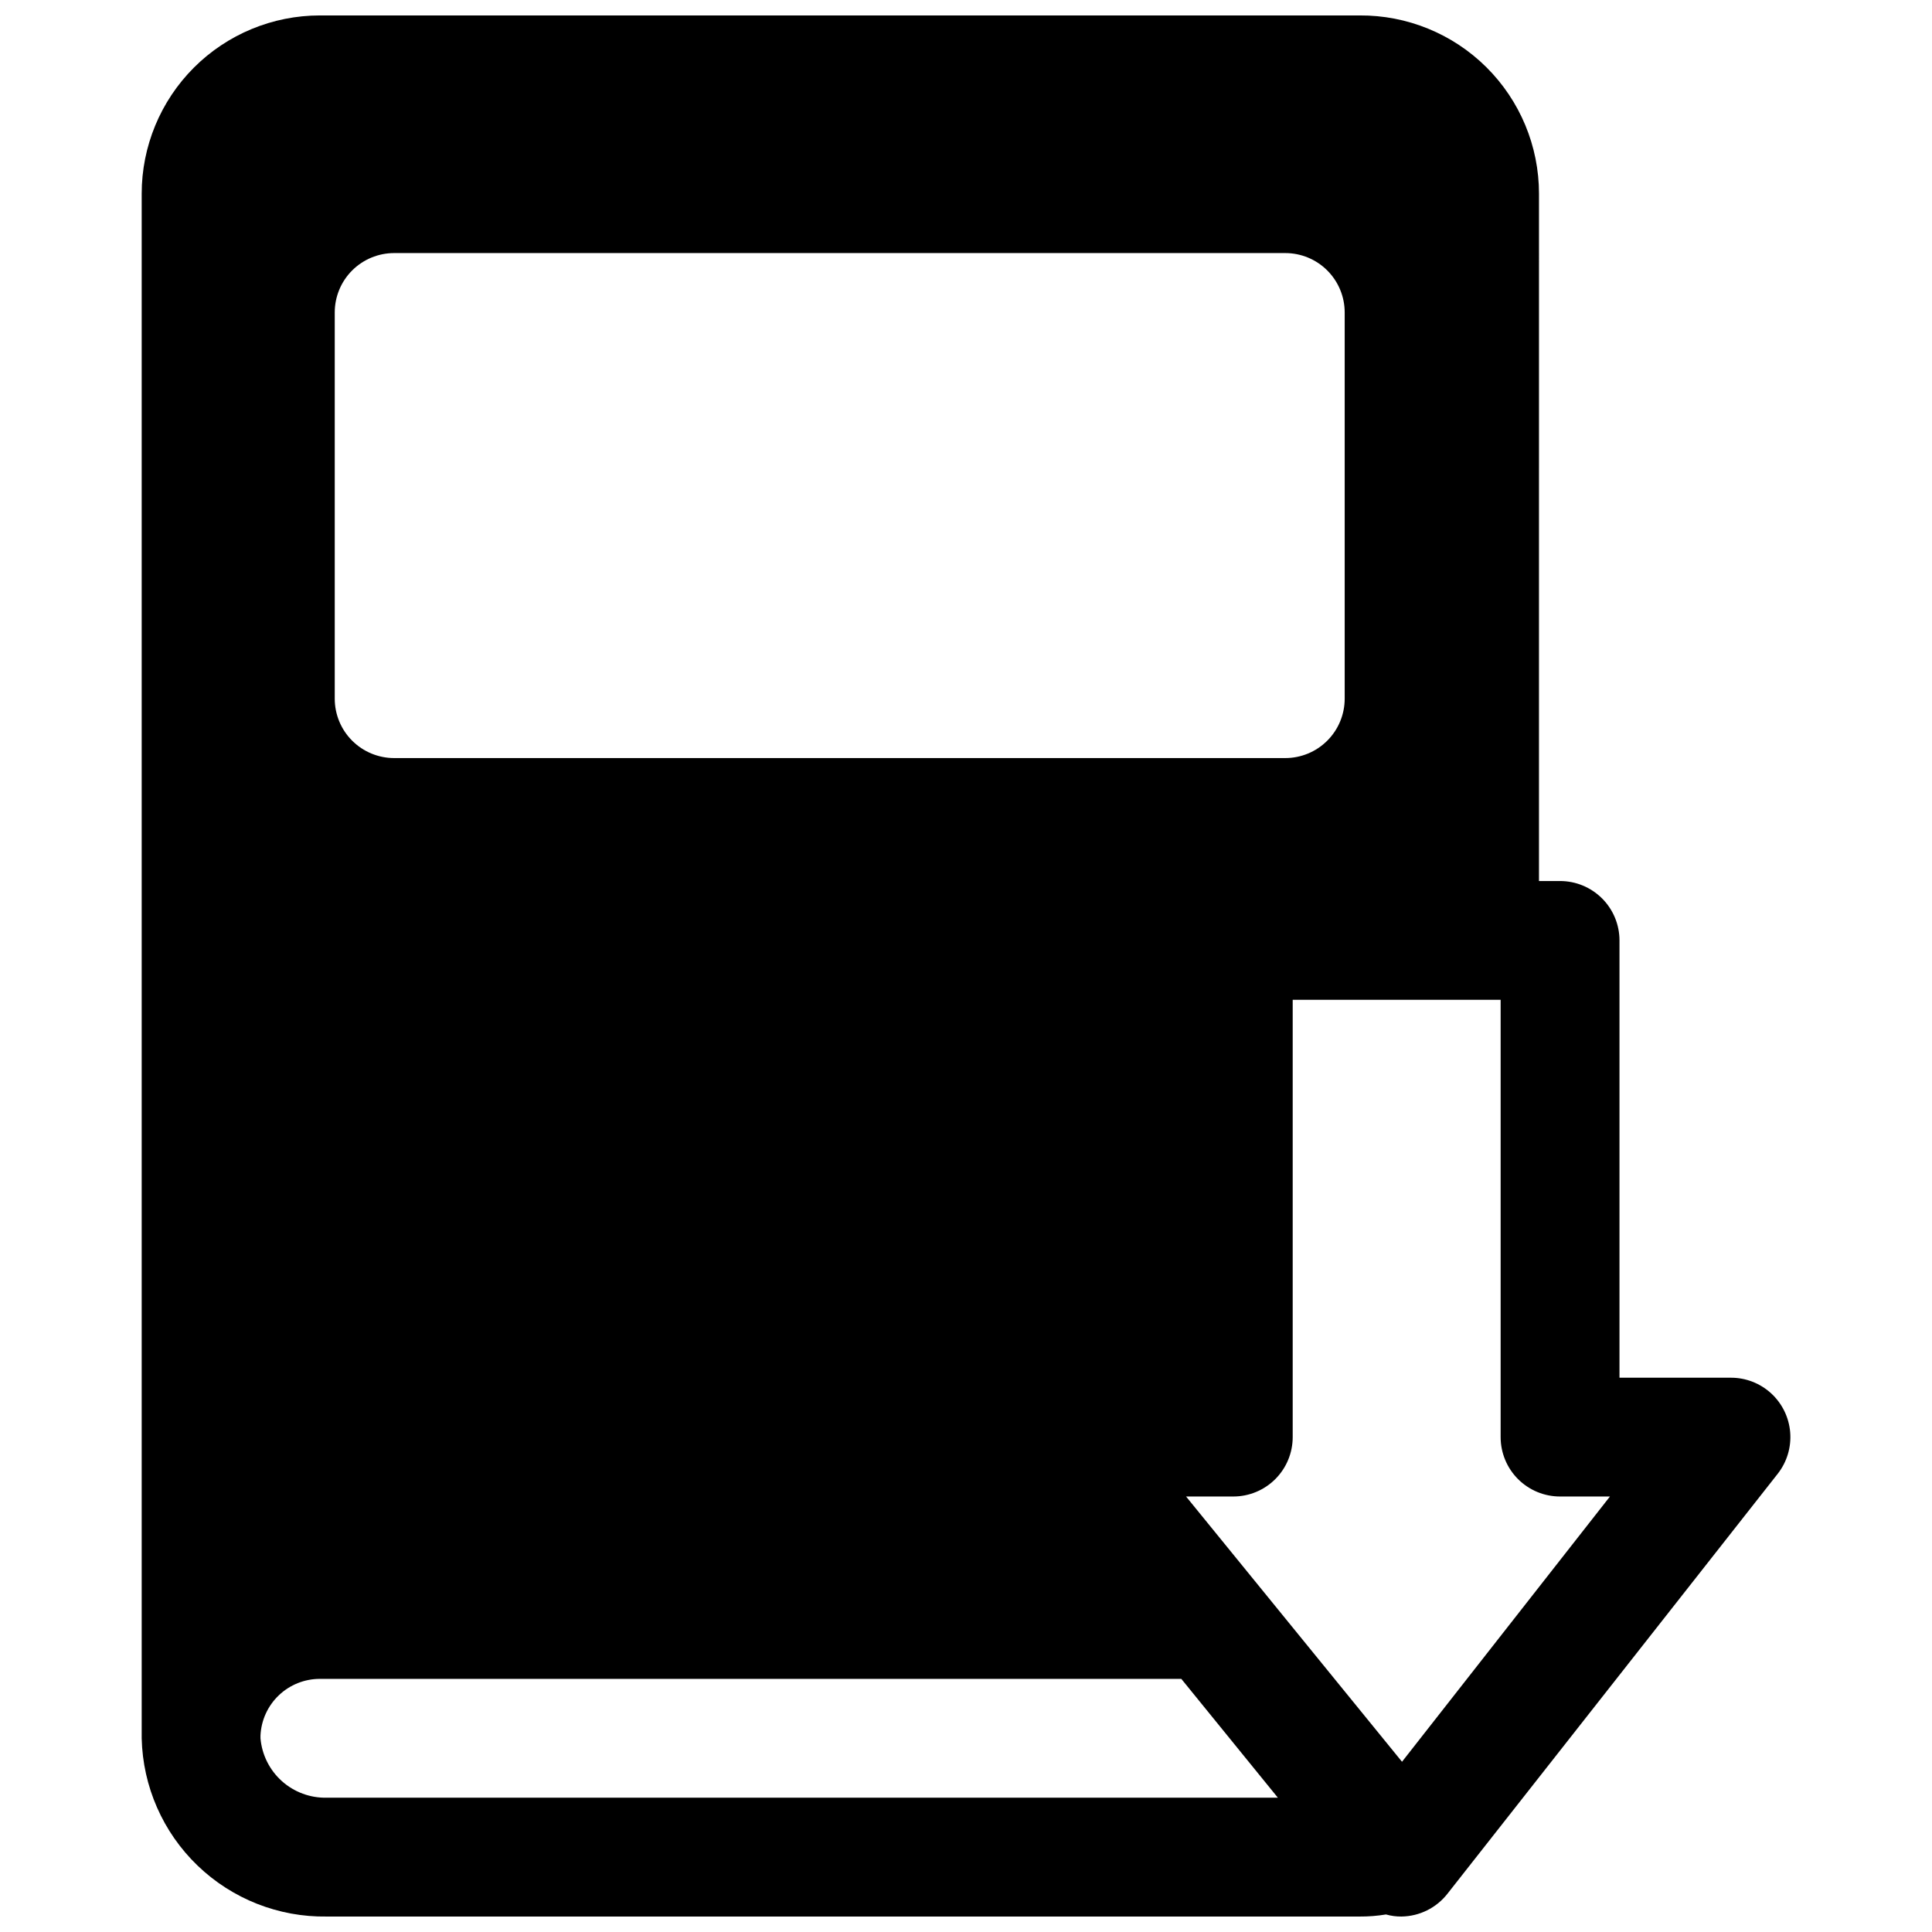 <?xml version="1.0" encoding="UTF-8"?>
<!-- Uploaded to: SVG Repo, www.svgrepo.com, Generator: SVG Repo Mixer Tools -->
<svg width="800px" height="800px" version="1.1" viewBox="144 144 512 512" xmlns="http://www.w3.org/2000/svg">
 <defs>
  <clipPath id="a">
   <path d="m181 148.09h438v503.81h-438z"/>
  </clipPath>
 </defs>
 <g clip-path="url(#a)">
  <path d="m504.3 148.09h-275.52c-12.527 0-24.539 4.977-33.398 13.832-8.855 8.859-13.832 20.875-13.832 33.398v409.35c0.289 12.75 5.606 24.871 14.793 33.715 9.184 8.848 21.496 13.707 34.25 13.516h273.71c2.344 0.016 4.688-0.168 7.004-0.551 1.332 0.383 2.711 0.566 4.094 0.551 4.777-0.062 9.266-2.293 12.203-6.059l87.535-111.31c2.434-3.117 3.602-7.039 3.277-10.98-0.328-3.941-2.125-7.617-5.035-10.293-2.914-2.676-6.727-4.16-10.68-4.152h-29.52v-115.88c0-4.176-1.66-8.184-4.613-11.133-2.953-2.953-6.957-4.613-11.133-4.613h-5.59l0.004-182.16c0-12.578-5.019-24.641-13.945-33.508-8.926-8.867-21.023-13.805-33.602-13.723zm-271.59 78.719c0-4.176 1.656-8.18 4.609-11.133 2.953-2.949 6.957-4.609 11.133-4.609h236.16c4.176 0 8.184 1.66 11.133 4.609 2.953 2.953 4.613 6.957 4.613 11.133v102.34c0 4.176-1.66 8.184-4.613 11.133-2.949 2.953-6.957 4.613-11.133 4.613h-236.16c-4.176 0-8.18-1.66-11.133-4.613-2.953-2.949-4.609-6.957-4.609-11.133zm-2.125 393.6c-4.379 0.098-8.629-1.477-11.891-4.398-3.262-2.926-5.285-6.981-5.664-11.344v-0.711c0.18-4.051 1.922-7.875 4.852-10.676 2.934-2.801 6.836-4.363 10.891-4.359h228.29l25.586 31.488zm326.84-79.82h13.227l-55.105 70.297-57.23-70.297h12.52c4.176 0 8.18-1.66 11.133-4.613s4.609-6.957 4.609-11.133v-115.88h55.105v115.88c0 4.176 1.66 8.18 4.609 11.133 2.953 2.953 6.957 4.613 11.133 4.613z"/>
 </g>
</svg>